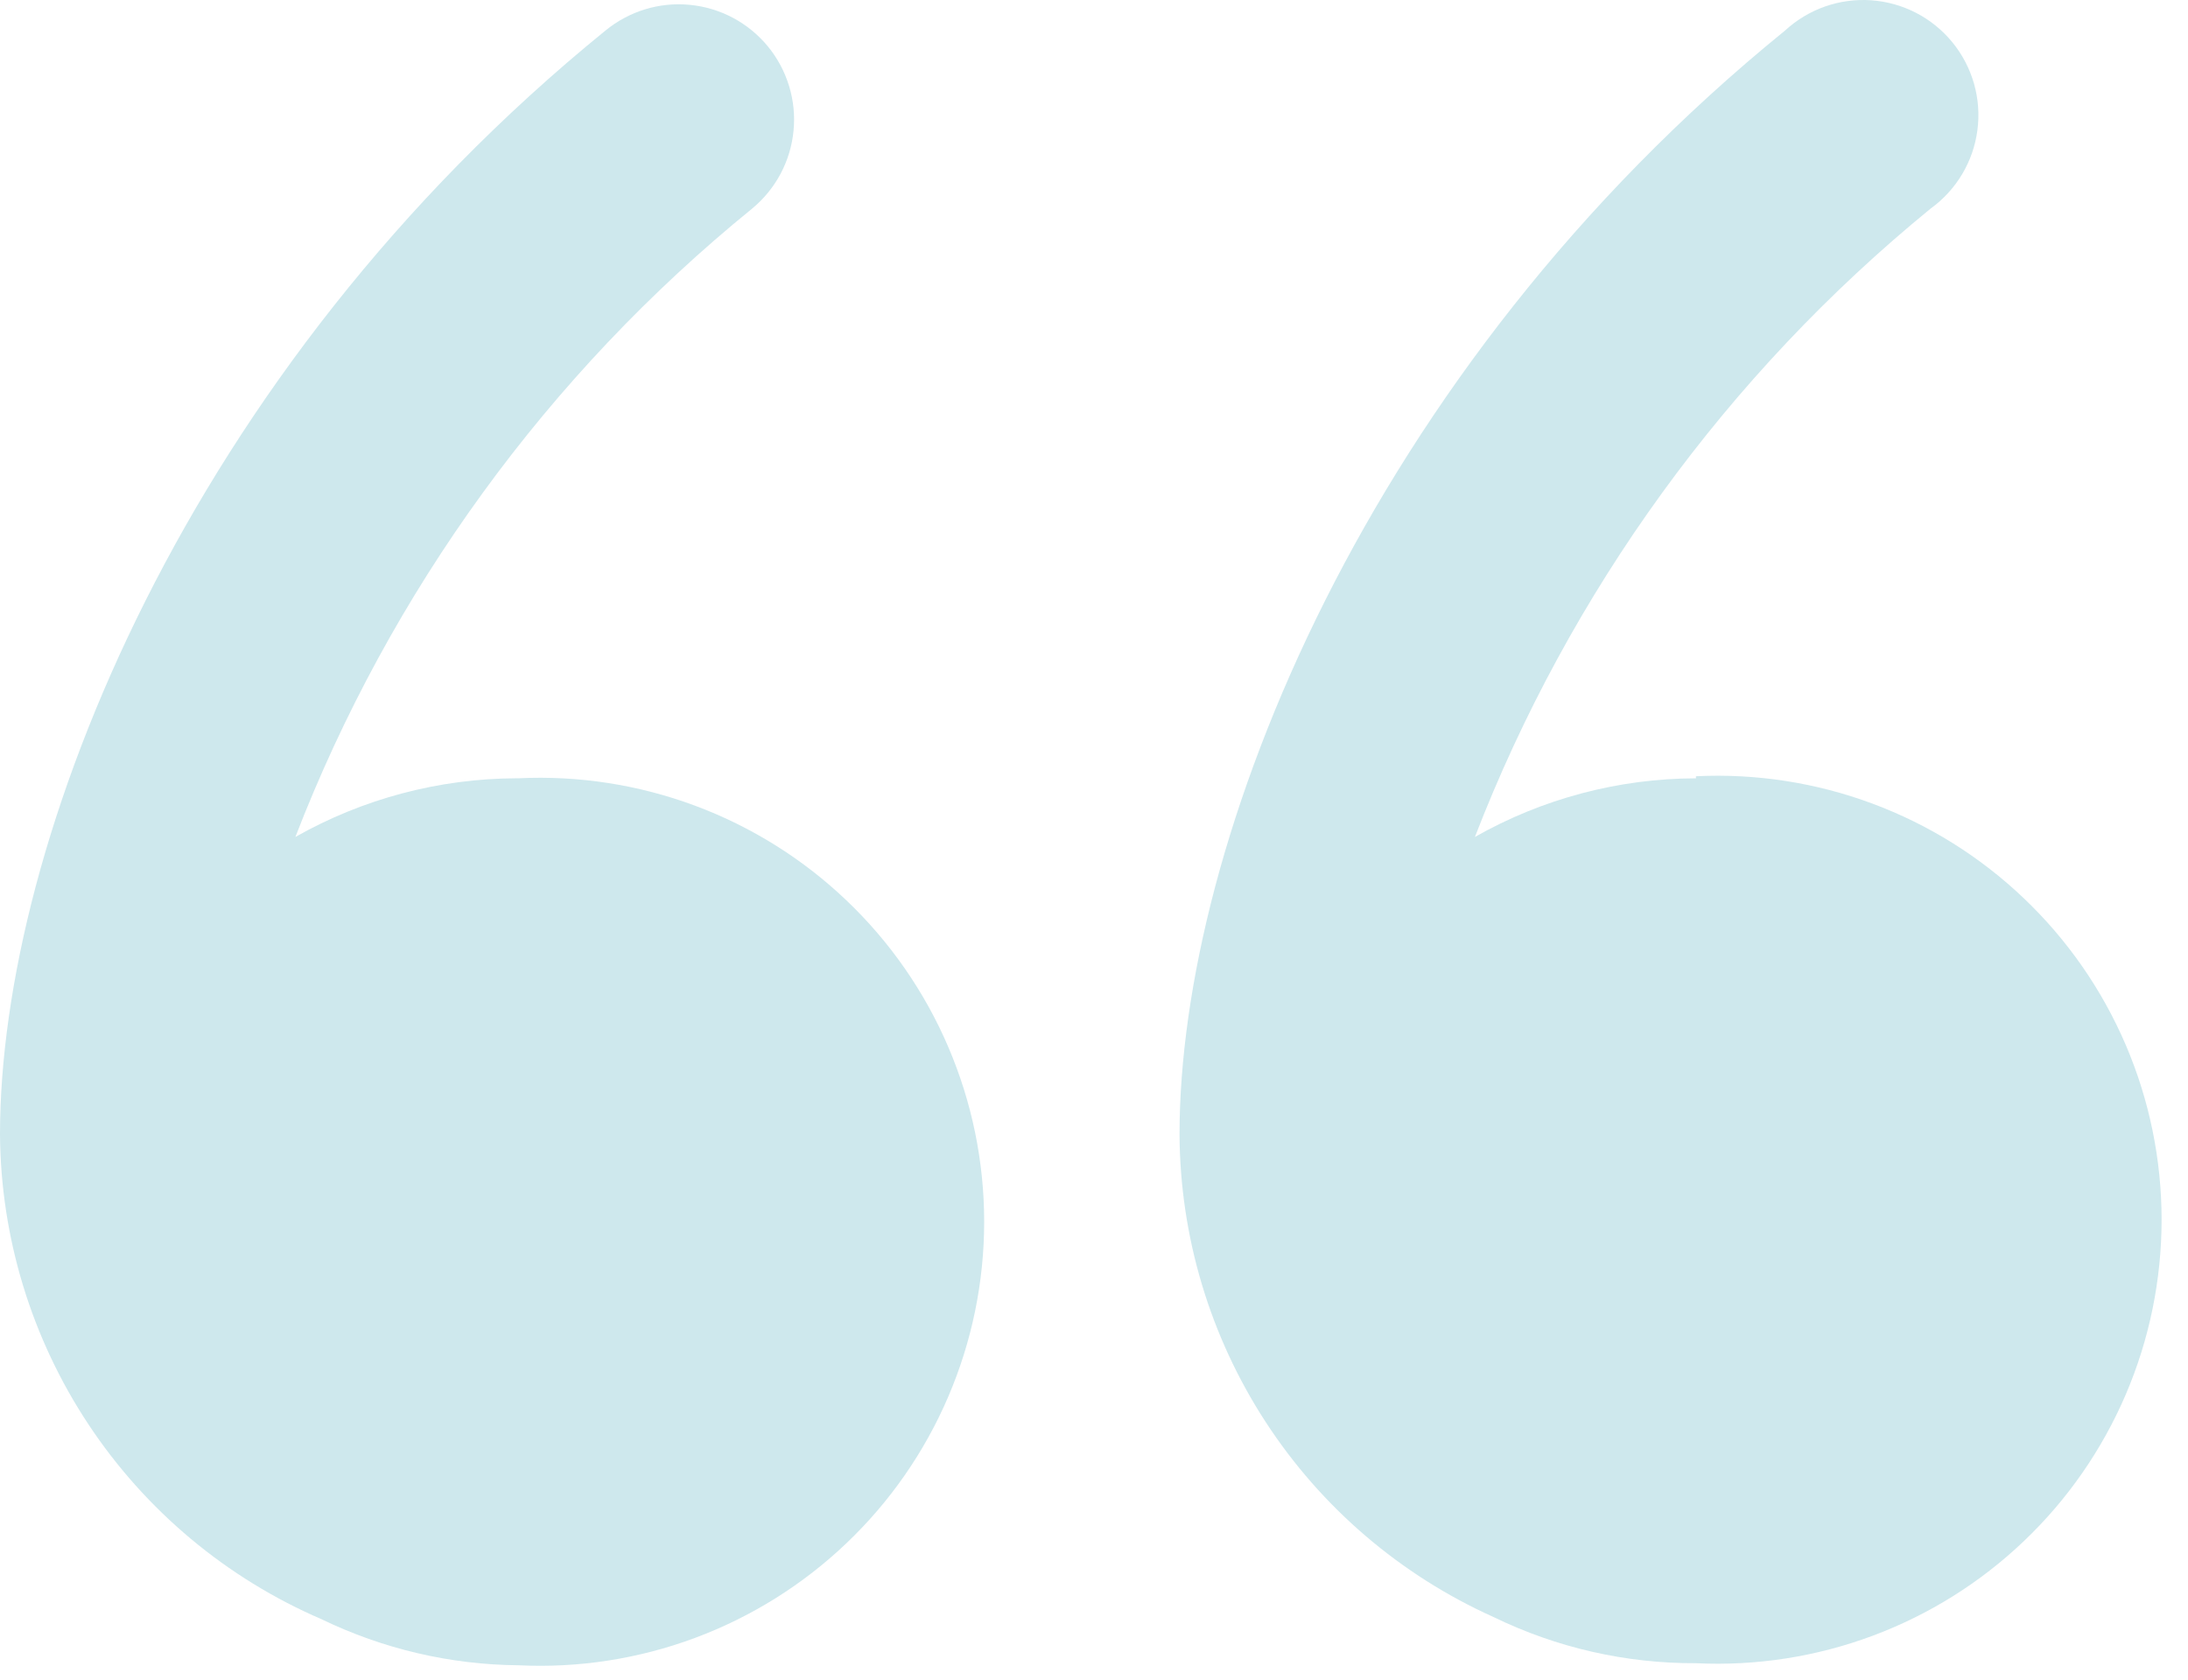 <?xml version="1.0" encoding="UTF-8"?> <svg xmlns="http://www.w3.org/2000/svg" width="56" height="43" viewBox="0 0 56 43" fill="none"> <path d="M13.217 19.924C11.233 19.931 9.286 20.448 7.56 21.426C9.989 15.138 14.018 9.593 19.249 5.341C19.548 5.094 19.796 4.791 19.978 4.449C20.16 4.107 20.273 3.732 20.31 3.346C20.348 2.96 20.309 2.571 20.195 2.2C20.082 1.829 19.897 1.484 19.651 1.185C19.404 0.886 19.101 0.638 18.759 0.456C18.417 0.274 18.042 0.161 17.656 0.124C17.27 0.086 16.881 0.125 16.51 0.238C16.14 0.352 15.795 0.537 15.495 0.783C4.772 9.496 0 21.56 0 29.039C0.018 31.684 0.807 34.266 2.268 36.47C3.73 38.675 5.801 40.406 8.23 41.452C9.802 42.213 11.524 42.616 13.27 42.631C14.808 42.706 16.344 42.468 17.787 41.931C19.229 41.394 20.548 40.57 21.662 39.508C22.777 38.447 23.664 37.17 24.27 35.755C24.876 34.34 25.189 32.817 25.189 31.278C25.189 29.739 24.876 28.216 24.27 26.801C23.664 25.386 22.777 24.109 21.662 23.048C20.548 21.986 19.229 21.162 17.787 20.625C16.344 20.088 14.808 19.85 13.27 19.924H13.217Z" fill="#CEE8ED"></path> <path d="M43.406 19.925C41.422 19.929 39.474 20.447 37.749 21.426C40.177 15.145 44.196 9.602 49.411 5.341C49.737 5.106 50.012 4.806 50.218 4.461C50.425 4.115 50.558 3.731 50.61 3.332C50.663 2.933 50.633 2.528 50.523 2.141C50.412 1.754 50.224 1.394 49.969 1.082C49.715 0.771 49.399 0.515 49.042 0.33C48.684 0.145 48.293 0.035 47.891 0.007C47.49 -0.021 47.087 0.034 46.708 0.167C46.328 0.301 45.98 0.511 45.684 0.784C34.961 9.497 30.189 21.56 30.189 29.04C30.202 31.655 30.967 34.211 32.393 36.402C33.819 38.594 35.846 40.328 38.232 41.399C39.843 42.183 41.613 42.586 43.406 42.578C44.943 42.653 46.48 42.415 47.922 41.878C49.365 41.341 50.683 40.517 51.797 39.455C52.912 38.394 53.799 37.117 54.406 35.702C55.012 34.287 55.324 32.764 55.324 31.225C55.324 29.686 55.012 28.163 54.406 26.748C53.799 25.333 52.912 24.056 51.797 22.995C50.683 21.933 49.365 21.109 47.922 20.572C46.48 20.035 44.943 19.797 43.406 19.872V19.925Z" fill="#CEE8ED"></path> </svg> 